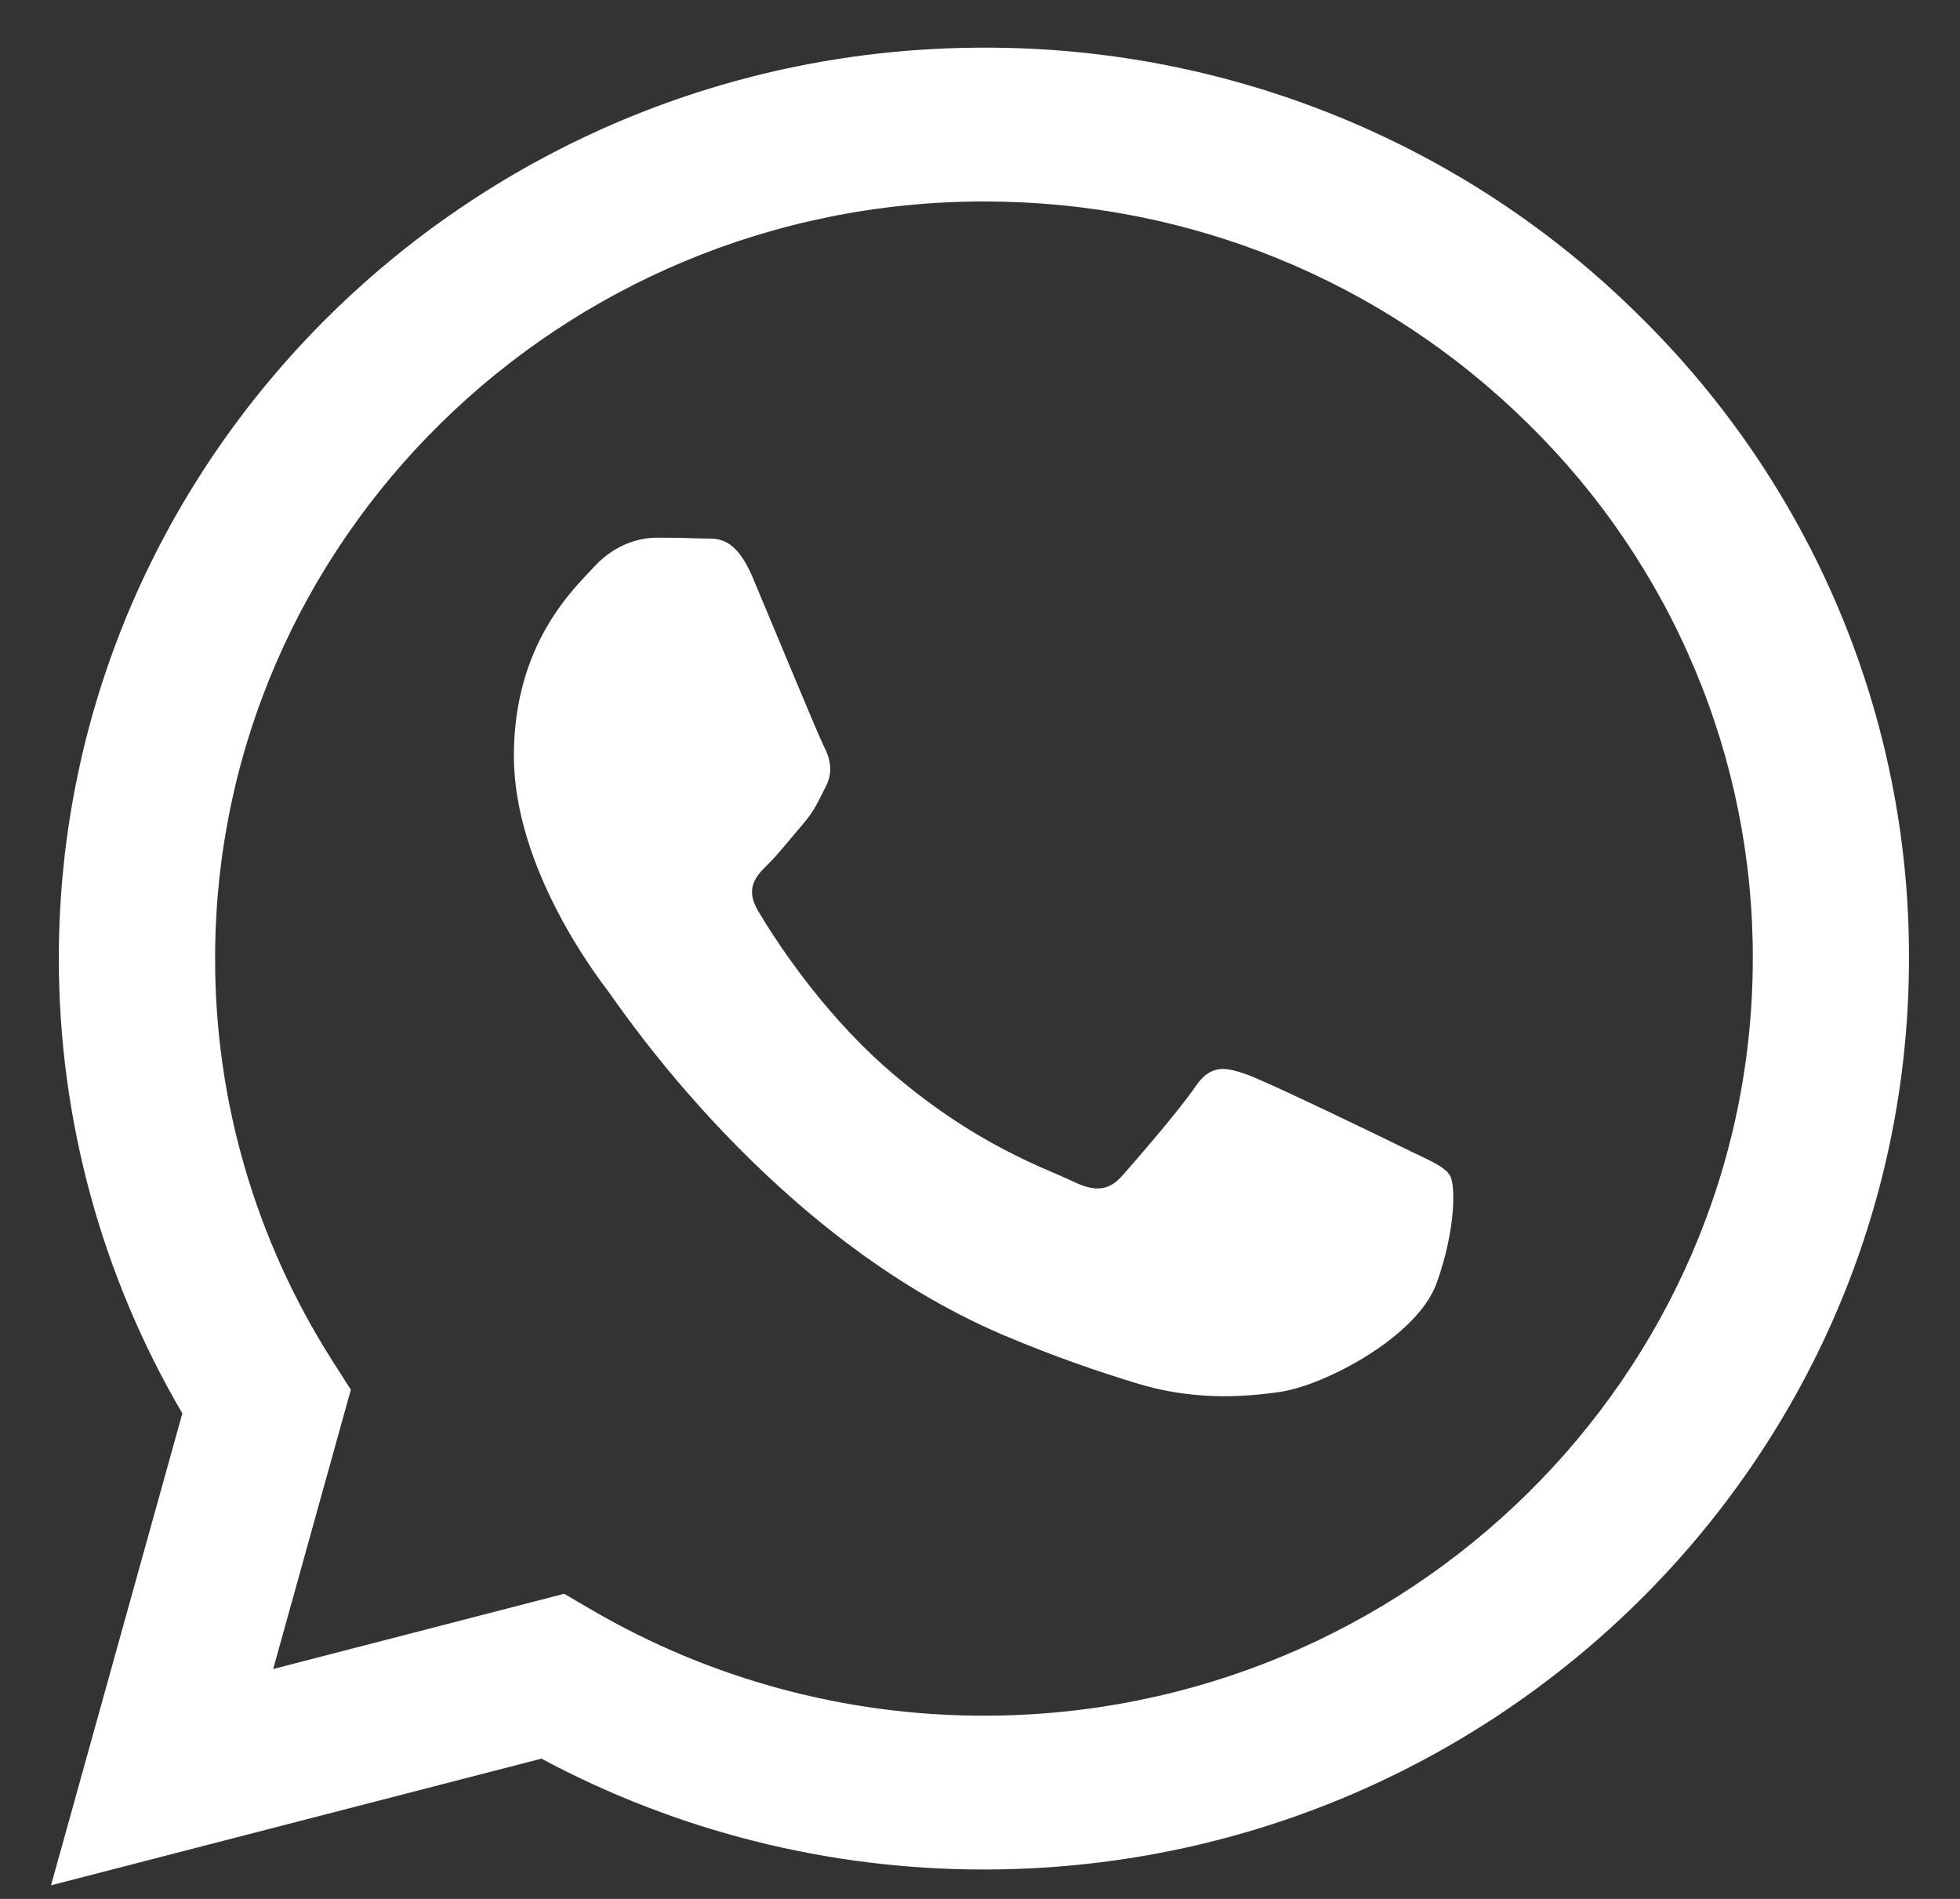 <svg width="32" height="31" viewBox="0 0 32 31" fill="none" xmlns="http://www.w3.org/2000/svg">
<rect x="0" y="0" width="32" height="31" fill="#333333" stroke="none"/>
<path d="M22.949 18.755C22.572 18.569 20.717 17.672 20.371 17.547C20.024 17.423 19.773 17.362 19.52 17.734C19.27 18.105 18.546 18.942 18.327 19.189C18.107 19.438 17.886 19.468 17.509 19.283C17.132 19.095 15.915 18.704 14.474 17.439C13.352 16.454 12.594 15.238 12.374 14.865C12.155 14.494 12.352 14.293 12.54 14.108C12.71 13.942 12.918 13.674 13.106 13.458C13.295 13.24 13.357 13.085 13.484 12.837C13.61 12.589 13.548 12.373 13.453 12.187C13.357 12 12.603 10.172 12.289 9.428C11.982 8.704 11.671 8.803 11.44 8.79C11.199 8.781 10.957 8.777 10.716 8.778C10.465 8.778 10.056 8.87 9.71 9.243C9.365 9.614 8.39 10.513 8.39 12.342C8.39 14.169 9.742 15.935 9.93 16.184C10.119 16.432 12.592 20.184 16.377 21.793C17.278 22.175 17.98 22.404 18.529 22.574C19.433 22.858 20.256 22.818 20.905 22.722C21.63 22.615 23.137 21.823 23.452 20.955C23.767 20.088 23.767 19.344 23.672 19.189C23.578 19.034 23.328 18.942 22.949 18.755ZM16.064 28.009H16.058C13.81 28.009 11.604 27.414 9.67 26.287L9.211 26.019L4.46 27.247L5.728 22.687L5.429 22.219C4.173 20.249 3.508 17.97 3.512 15.644C3.513 8.832 9.145 3.289 16.069 3.289C19.421 3.289 22.573 4.577 24.943 6.912C26.112 8.057 27.039 9.42 27.669 10.921C28.3 12.421 28.622 14.03 28.617 15.654C28.613 22.467 22.982 28.009 16.064 28.009ZM26.747 5.138C25.348 3.752 23.683 2.652 21.849 1.904C20.015 1.155 18.049 0.773 16.064 0.778C7.739 0.778 0.964 7.447 0.96 15.643C0.96 18.263 1.655 20.82 2.977 23.074L0.833 30.778L8.84 28.71C11.055 29.898 13.536 30.52 16.057 30.52H16.064C24.387 30.52 31.163 23.852 31.167 15.654C31.173 13.701 30.785 11.765 30.027 9.96C29.268 8.155 28.154 6.516 26.747 5.138Z" fill="#ffffff"/>
</svg>
